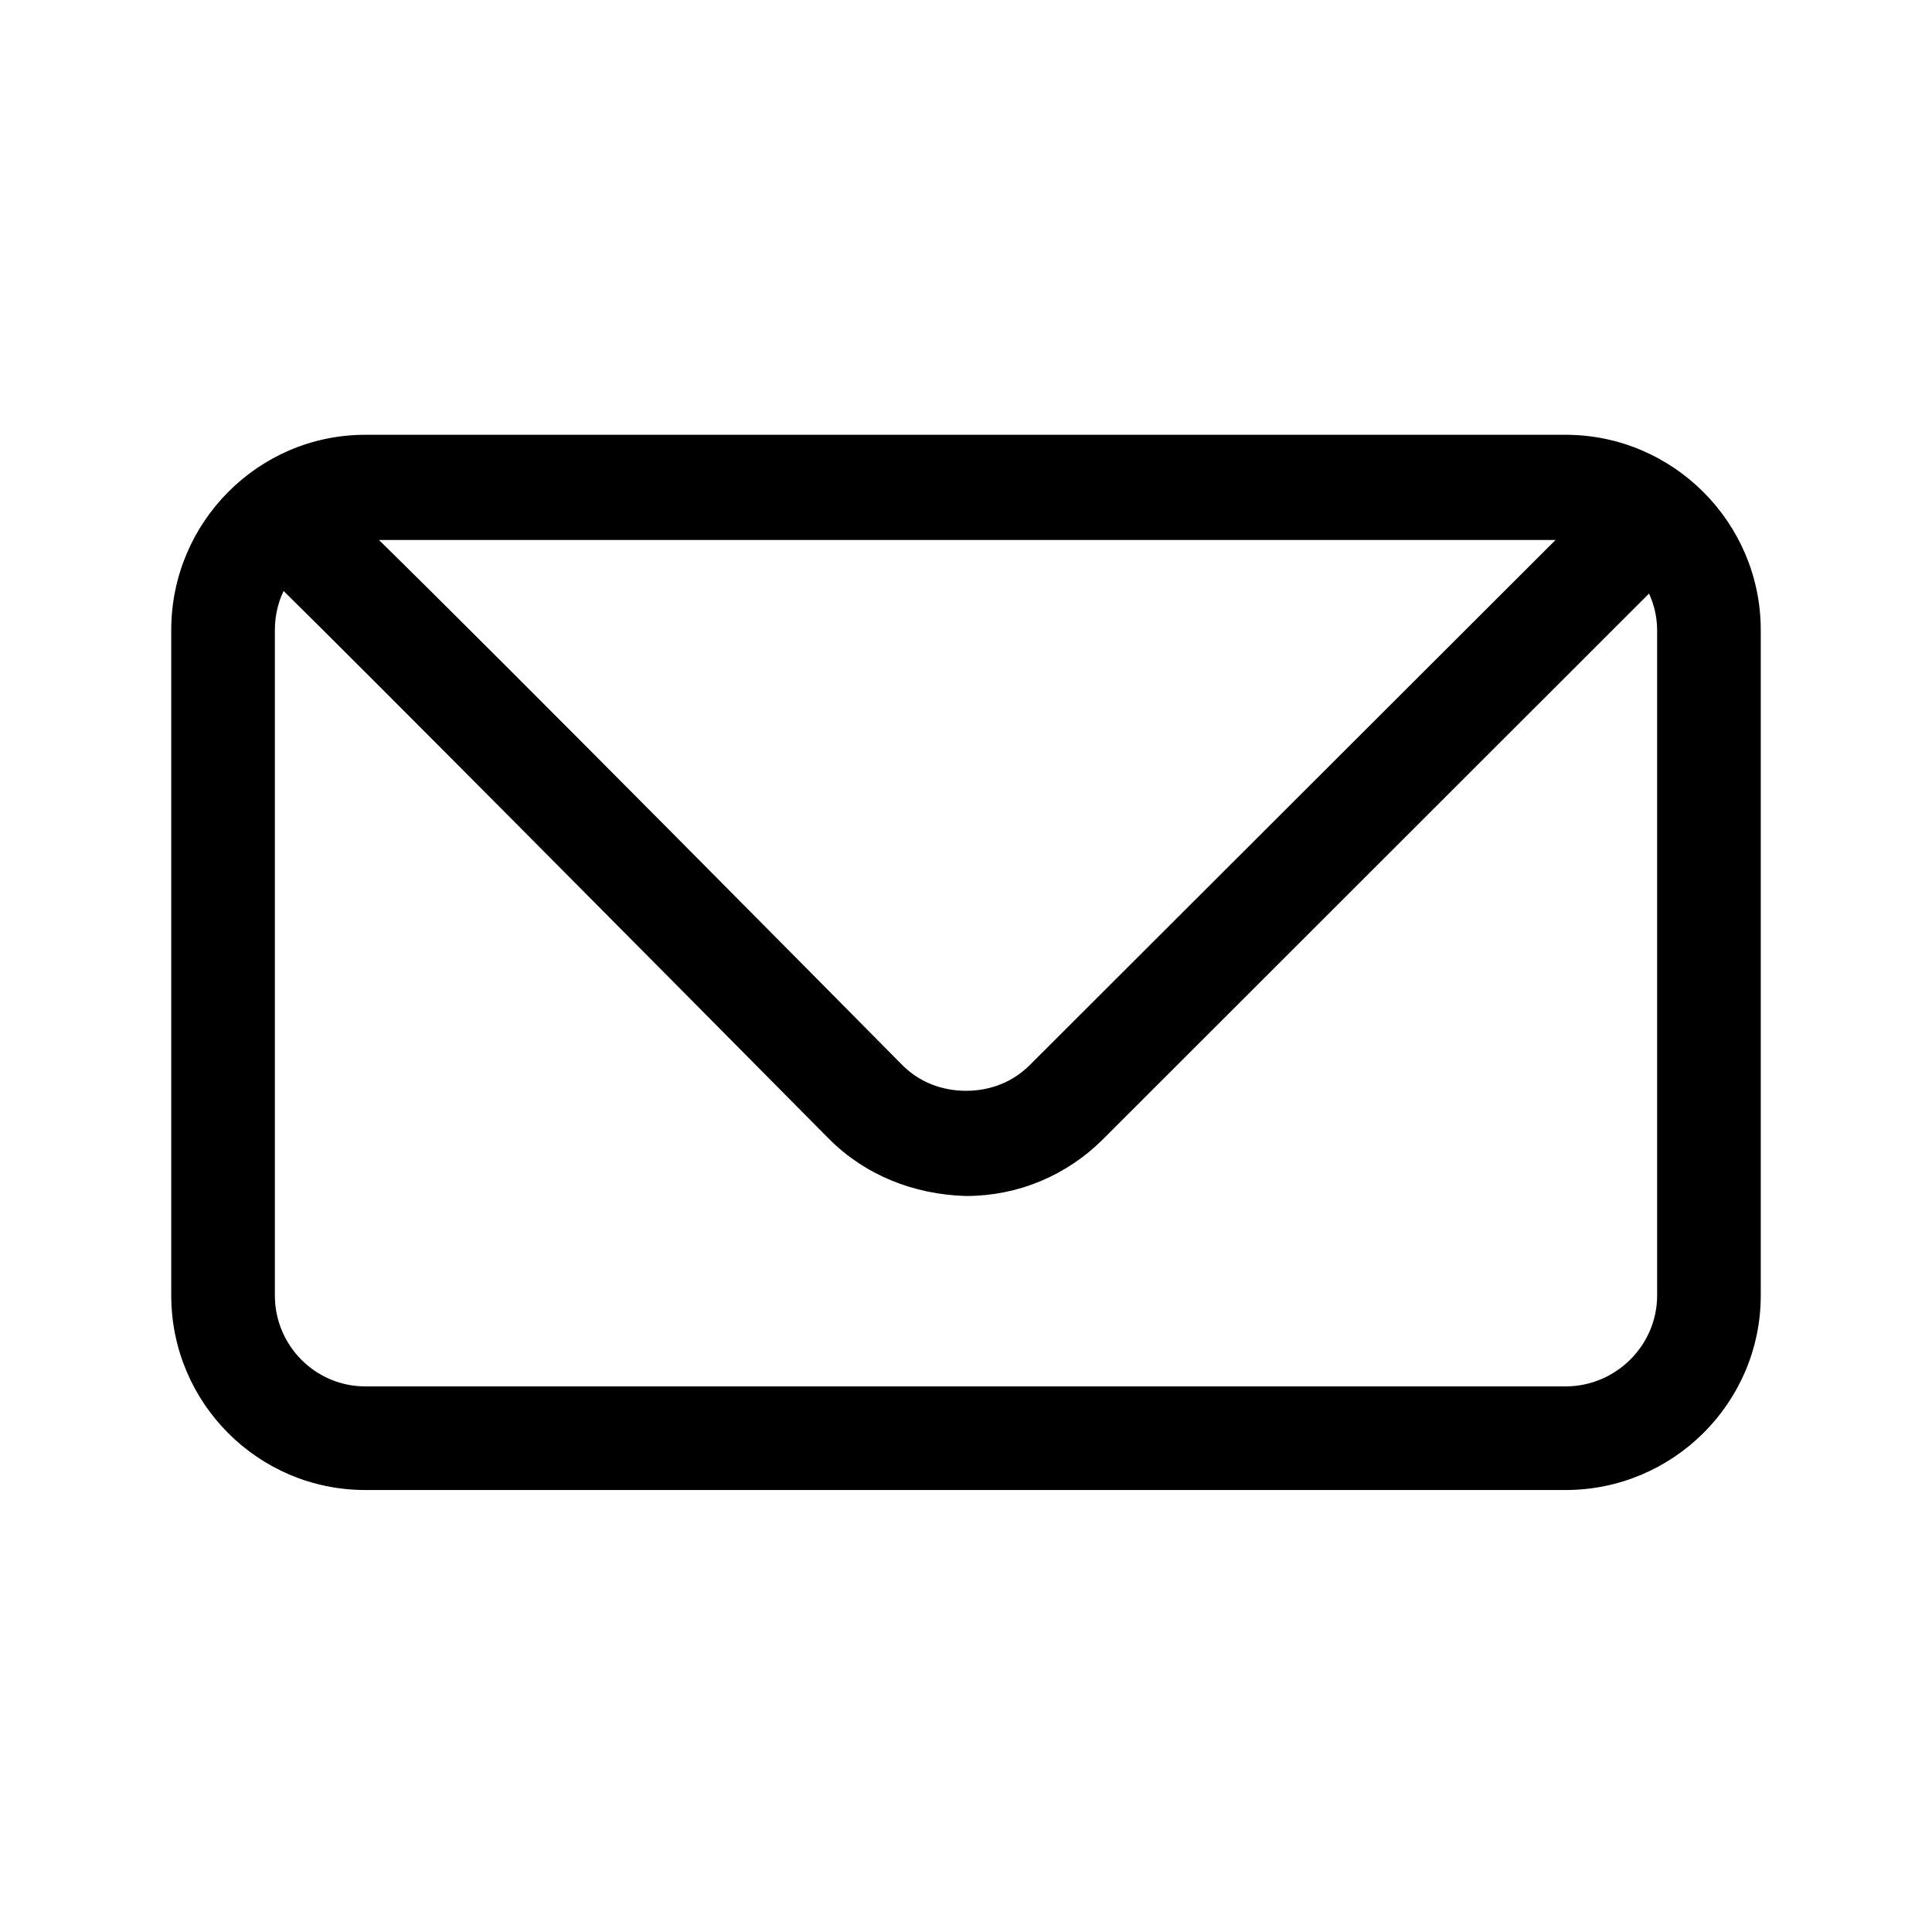 <?xml version="1.0" encoding="UTF-8"?>
<svg width="22px" height="22px" viewBox="0 0 22 22" version="1.1" xmlns="http://www.w3.org/2000/svg" xmlns:xlink="http://www.w3.org/1999/xlink">
    <title>CBDA360C-4E7B-44A0-B900-72E9864F3CAE</title>
    <g id="Desktop" stroke="none" stroke-width="1" fill="none" fill-rule="evenodd">
        <g id="Category-page-Desktop-Hebrew" transform="translate(-292, -4652)" fill="#000000" fill-rule="nonzero" stroke="#000000" stroke-width="0.1">
            <g id="footer/desktop/1440/hebrew" transform="translate(0, 4523)">
                <g id="Group-51" transform="translate(139, 64)">
                    <g id="Group-5" transform="translate(0, 33.001)">
                        <g id="Group-4" transform="translate(0, 32)">
                            <g id="icon/mail" transform="translate(164, 11) rotate(-360) translate(-164, -11) translate(153, 0)">
                                <g id="noun_envelope_40004" transform="translate(2, 5)">
                                    <path d="M15.829,0 L2.16,0 C0.966,0 0,0.978 0,2.172 L0,9.751 C0,10.945 0.966,11.916 2.16,11.916 L15.829,11.916 C17.023,11.916 18,10.945 18,9.751 L18,2.172 C18,0.978 17.023,0 15.829,0 Z M15.838,1.094 L9.762,7.162 C9.56,7.365 9.29,7.47 9.002,7.47 C9.001,7.47 9,7.47 8.999,7.47 C8.71,7.47 8.44,7.365 8.238,7.161 C7.707,6.625 3.757,2.628 2.193,1.098 L15.829,1.098 C15.832,1.098 15.835,1.094 15.838,1.094 Z M16.92,9.751 C16.92,10.348 16.426,10.836 15.829,10.836 L2.16,10.836 C1.563,10.836 1.08,10.348 1.08,9.751 L1.08,2.172 C1.08,1.981 1.129,1.801 1.216,1.645 C2.256,2.668 5.339,5.775 7.469,7.926 C7.875,8.336 8.417,8.55 8.996,8.568 C8.998,8.568 9,8.568 9.002,8.568 C9.579,8.568 10.121,8.34 10.527,7.934 L16.792,1.673 C16.871,1.823 16.92,1.992 16.92,2.173 L16.92,9.751 L16.92,9.751 Z" id="Shape"></path>
                                </g>
                            </g>
                        </g>
                    </g>
                </g>
            </g>
        </g>
    </g>
</svg>